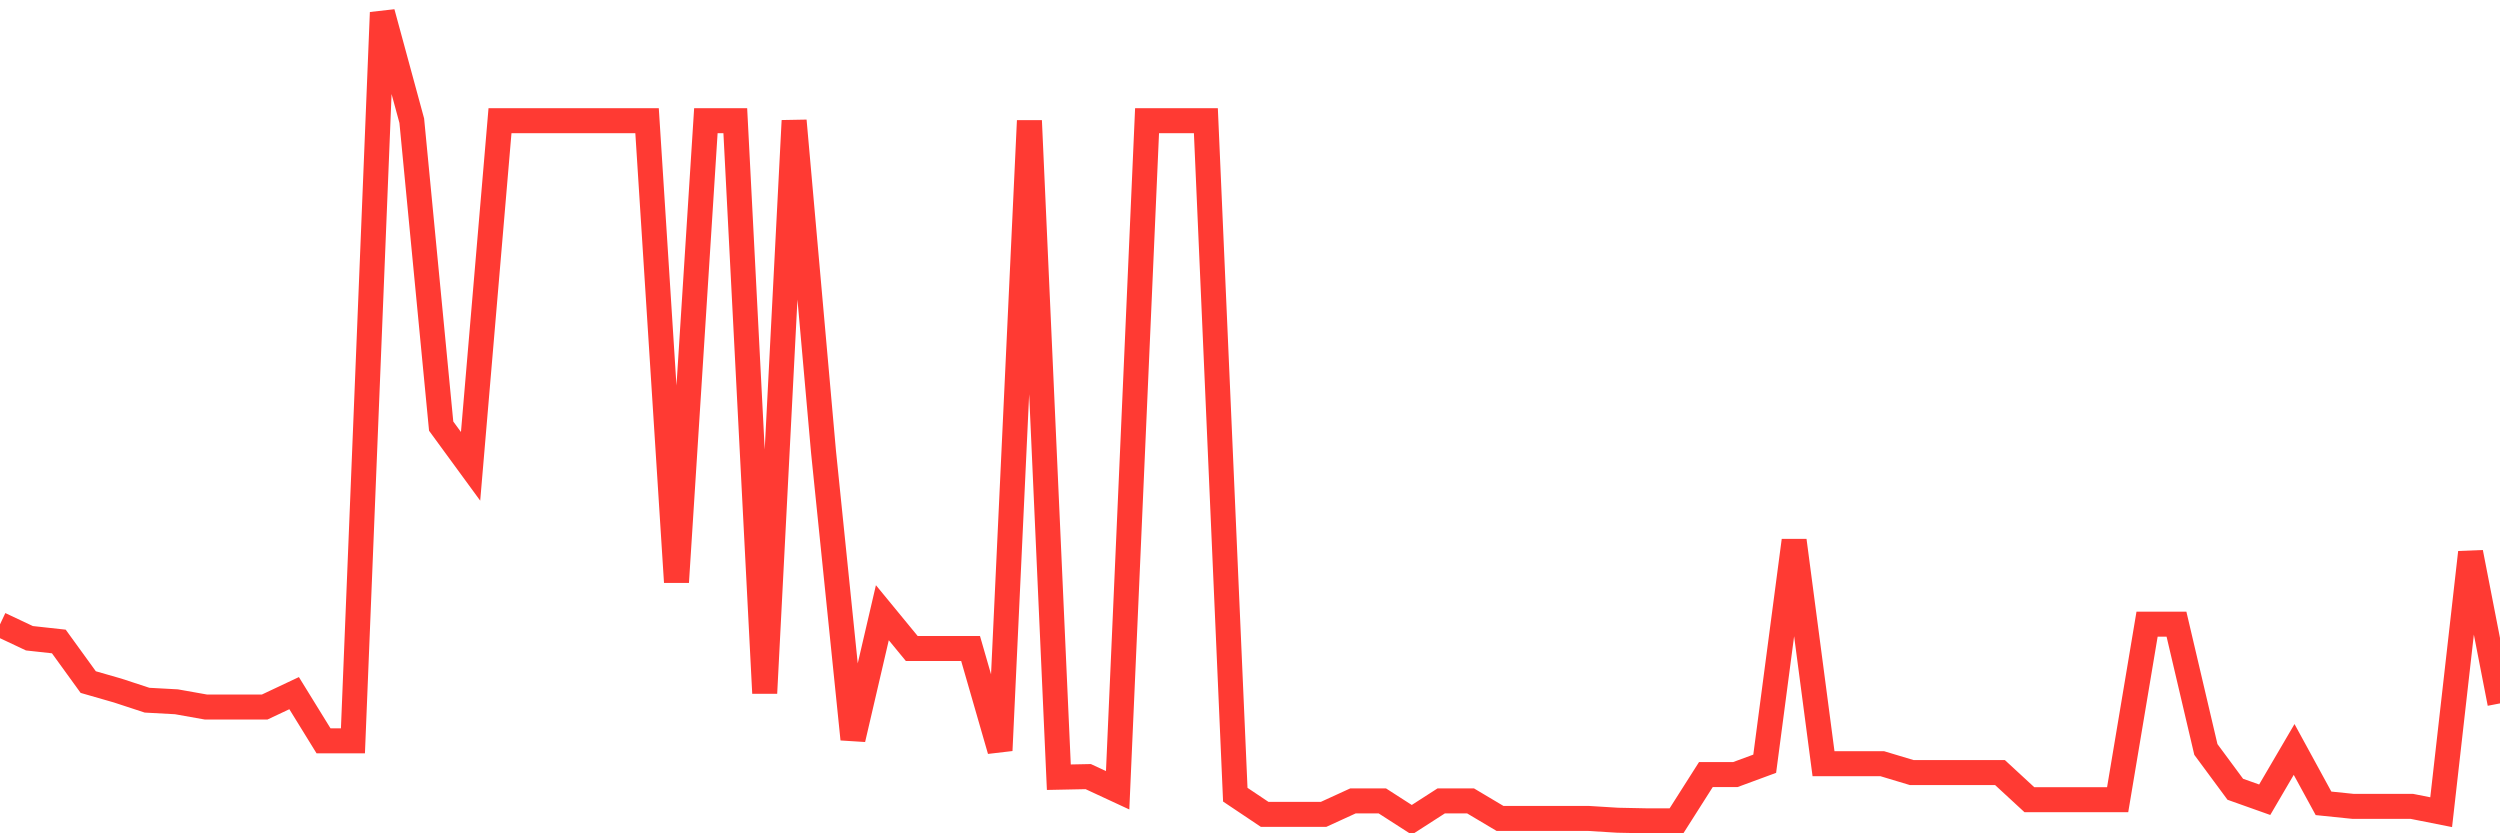 <svg
  xmlns="http://www.w3.org/2000/svg"
  xmlns:xlink="http://www.w3.org/1999/xlink"
  width="120"
  height="40"
  viewBox="0 0 120 40"
  preserveAspectRatio="none"
>
  <polyline
    points="0,29.97 1.412,30.636 2.824,30.791 4.235,32.74 5.647,33.146 7.059,33.609 8.471,33.686 9.882,33.937 11.294,33.937 12.706,33.937 14.118,33.271 15.529,35.559 16.941,35.559 18.353,0.6 19.765,5.793 21.176,20.454 22.588,22.384 24,5.793 25.412,5.793 26.824,5.793 28.235,5.793 29.647,5.793 31.059,5.793 32.471,27.943 33.882,5.793 35.294,5.793 36.706,33.271 38.118,5.793 39.529,21.689 40.941,35.481 42.353,29.41 43.765,31.128 45.176,31.128 46.588,31.128 48,36.022 49.412,5.793 50.824,37.306 52.235,37.277 53.647,37.933 55.059,5.793 56.471,5.793 57.882,5.793 59.294,38.145 60.706,39.091 62.118,39.091 63.529,39.091 64.941,38.444 66.353,38.444 67.765,39.352 69.176,38.444 70.588,38.444 72,39.284 73.412,39.284 74.824,39.284 76.235,39.284 77.647,39.371 79.059,39.4 80.471,39.4 81.882,37.18 83.294,37.18 84.706,36.659 86.118,25.945 87.529,36.659 88.941,36.659 90.353,36.659 91.765,37.084 93.176,37.084 94.588,37.084 96,37.084 97.412,38.387 98.824,38.387 100.235,38.387 101.647,38.387 103.059,29.961 104.471,29.961 105.882,35.974 107.294,37.885 108.706,38.387 110.118,35.974 111.529,38.56 112.941,38.705 114.353,38.705 115.765,38.705 117.176,38.985 118.588,26.515 120,33.763"
    fill="none"
    stroke="#ff3a33"
    stroke-width="1.2"
  >
  </polyline>
</svg>